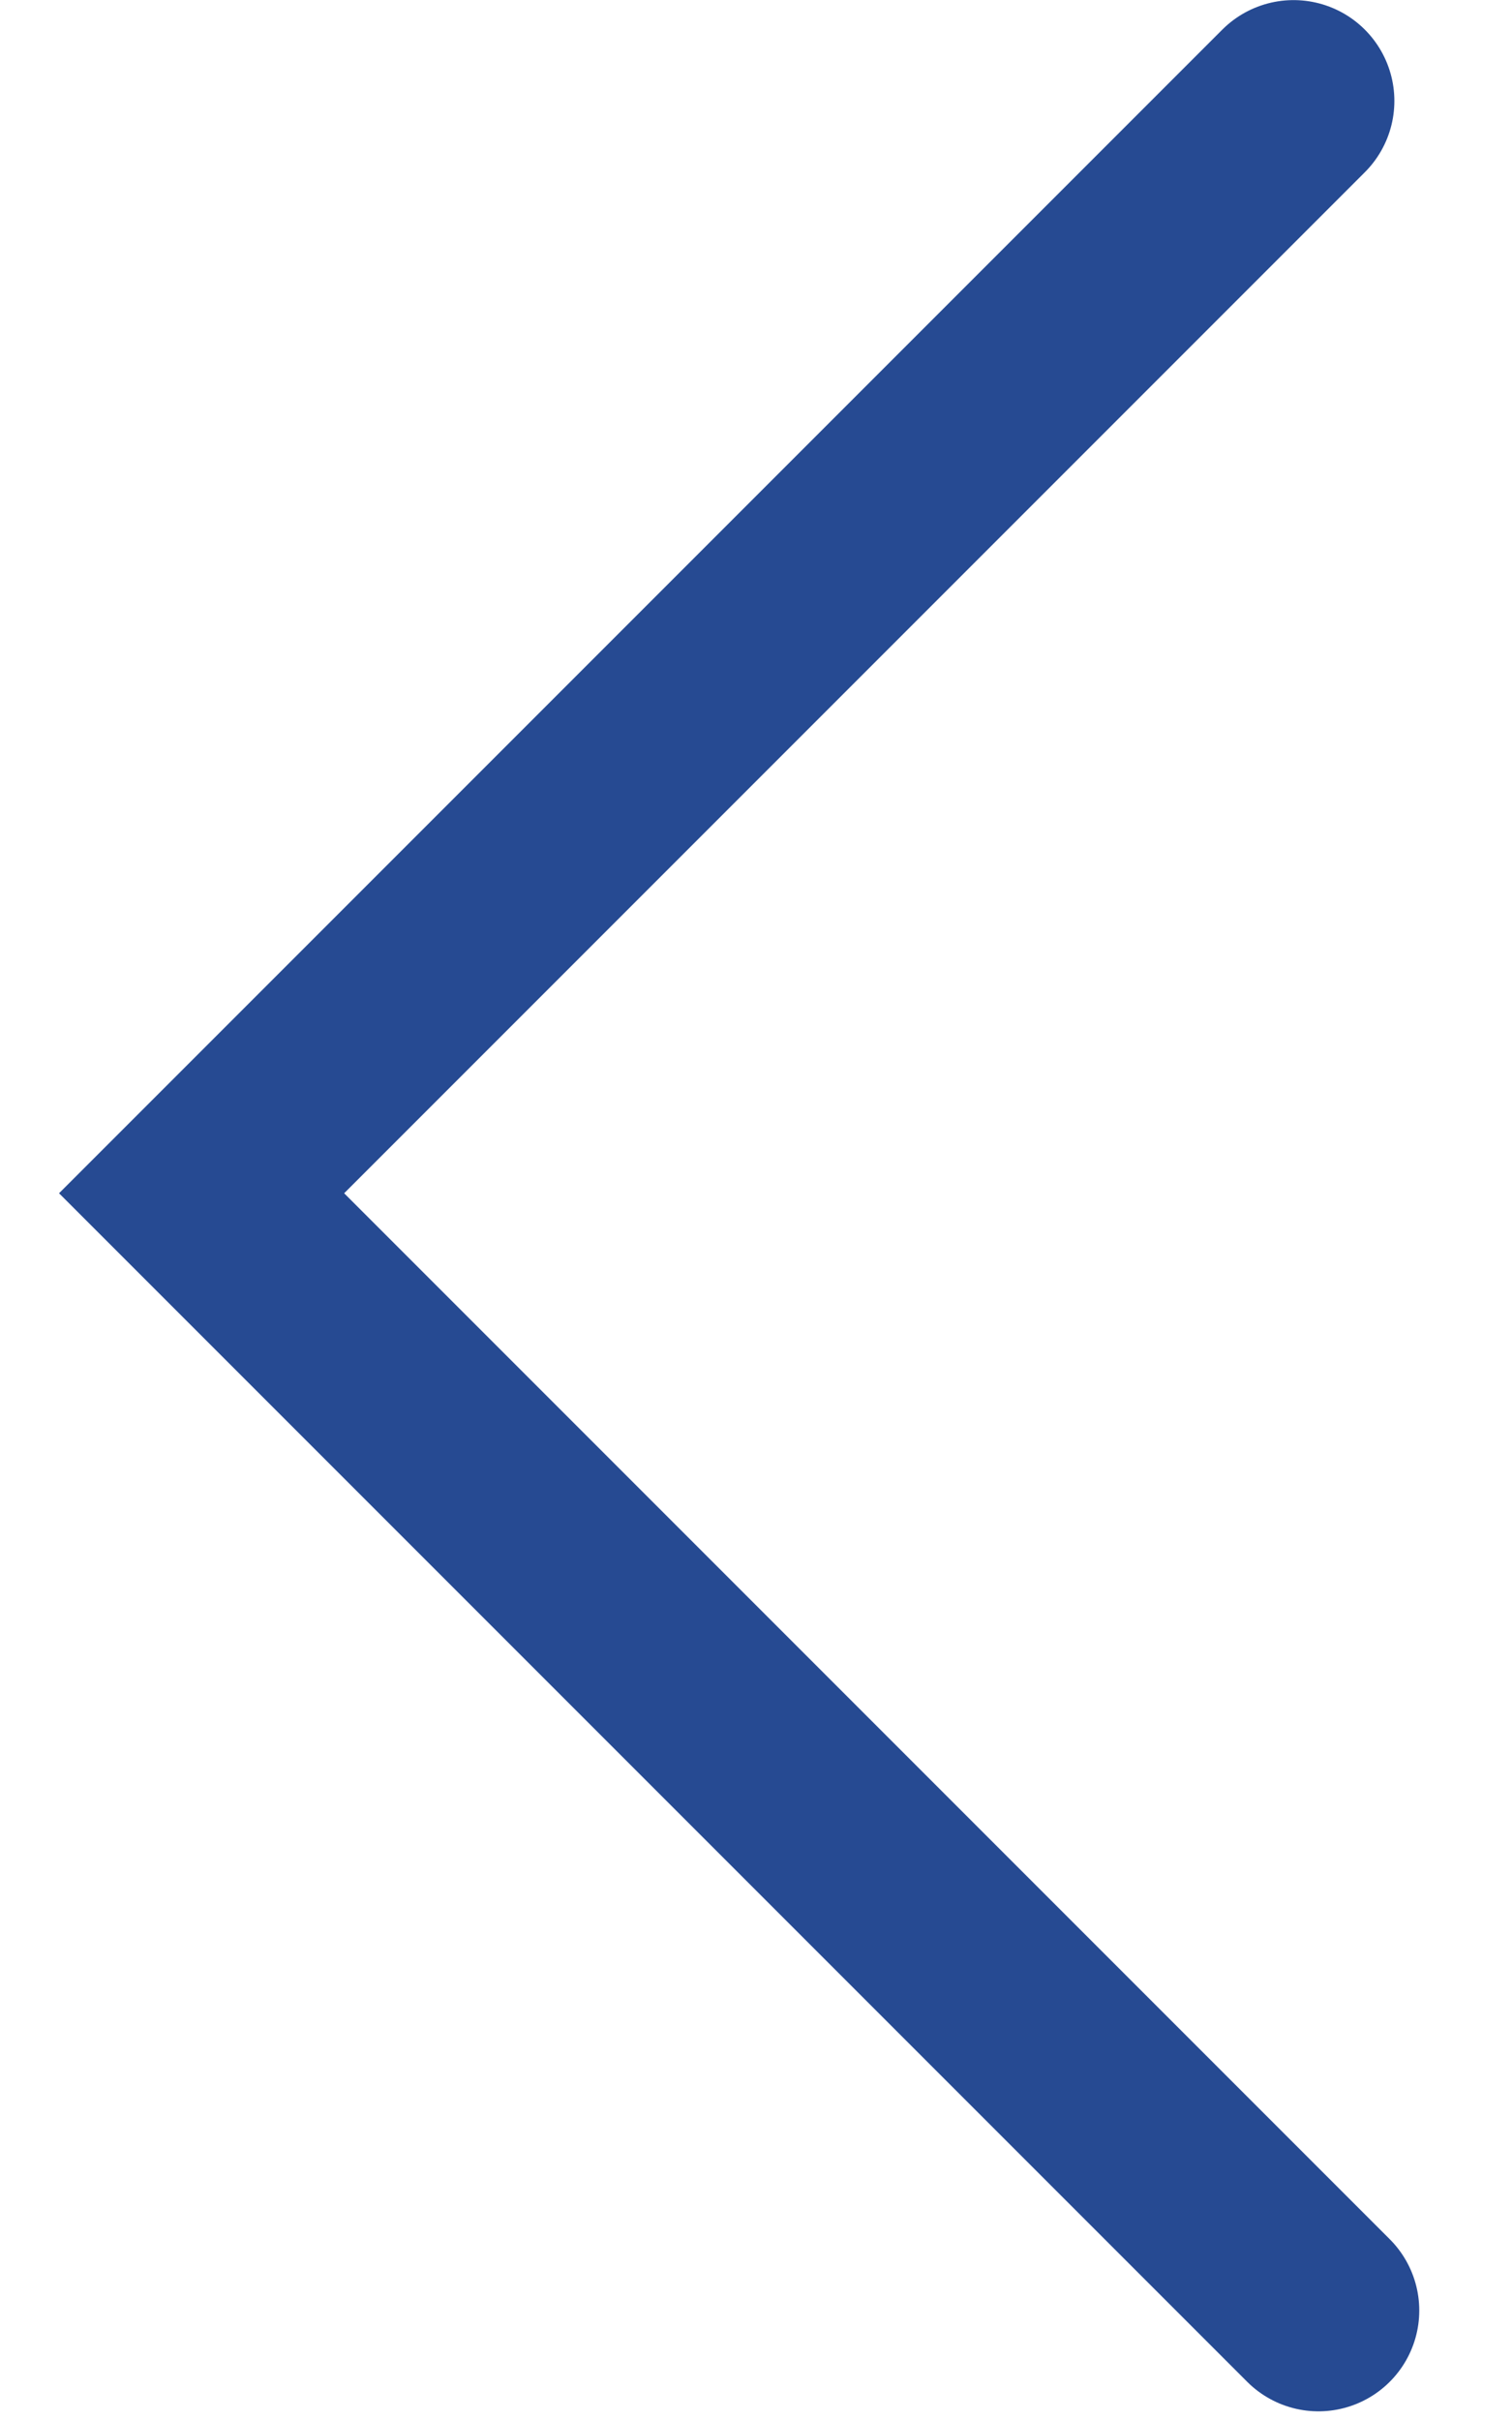 <svg width="15" height="24" viewBox="0 0 15 24" fill="none" xmlns="http://www.w3.org/2000/svg">
<path d="M12.833 1.001L2 11.834L13.08 22.914" stroke="#264A92" stroke-width="2" stroke-linecap="round"/>
</svg>
